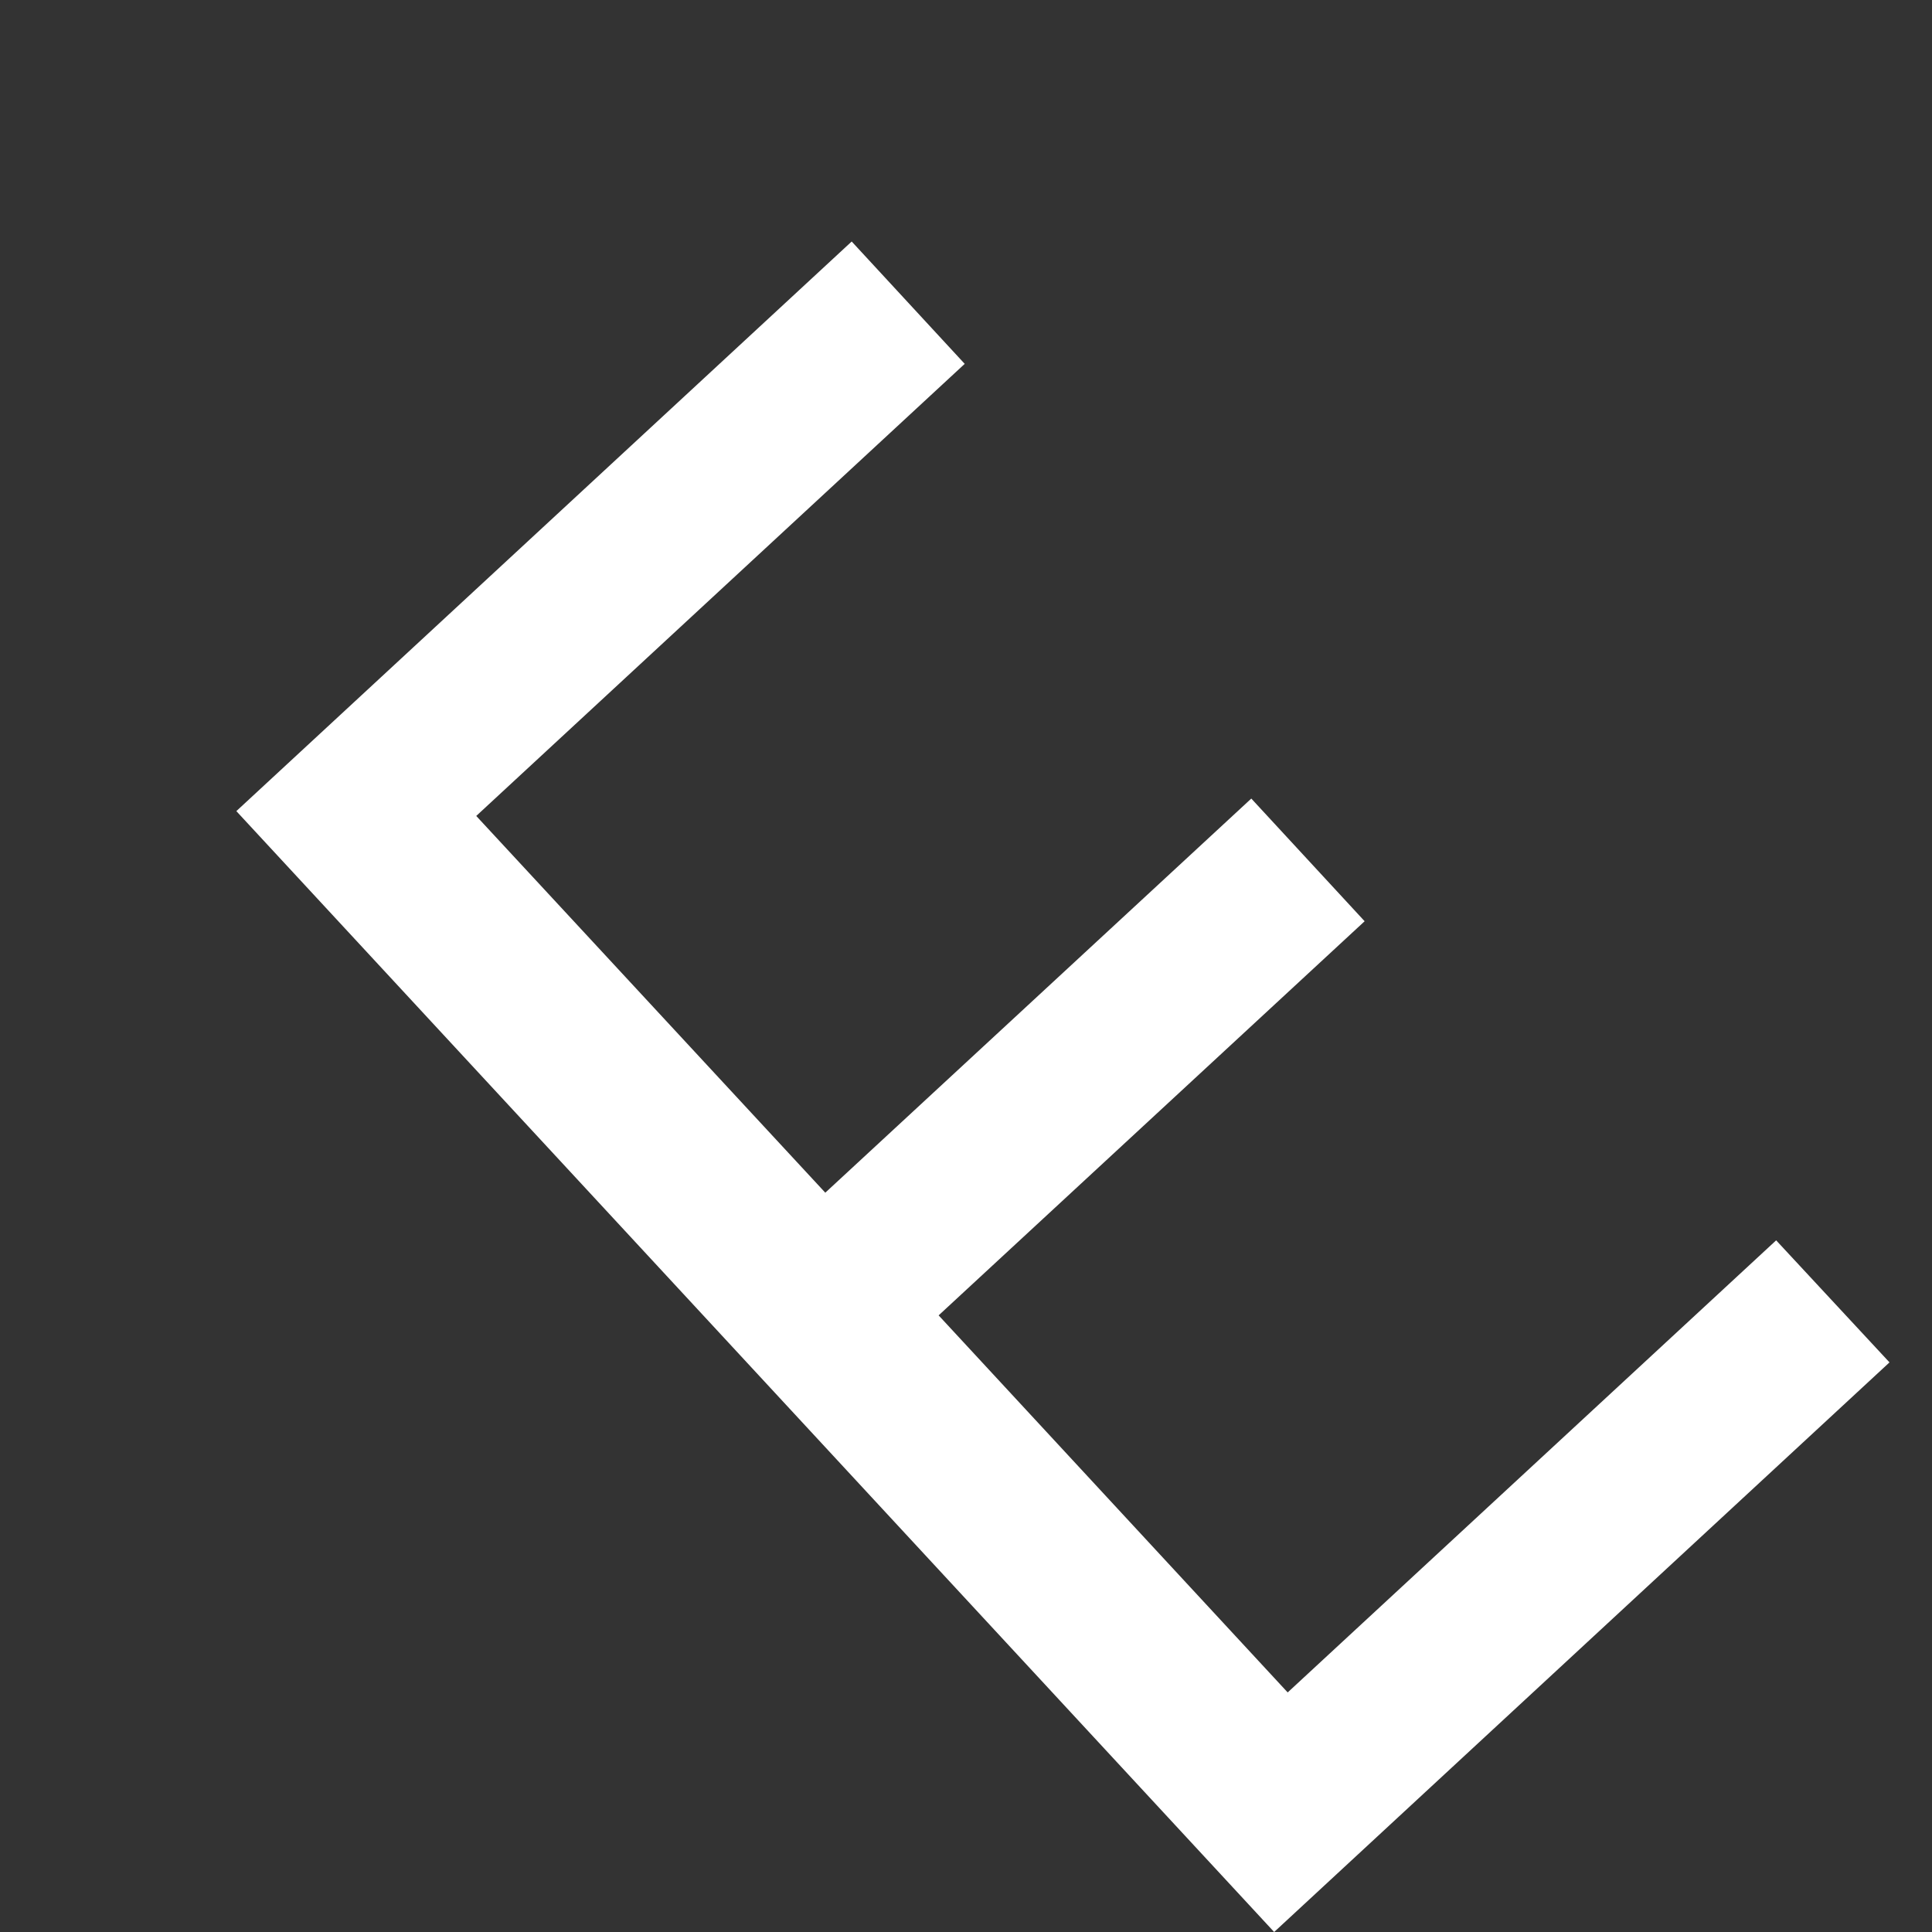 <svg width="6" height="6" viewBox="0 0 6 6" fill="none" xmlns="http://www.w3.org/2000/svg">
<rect x="0" y="0" width="6" height="6" fill="#333333" stroke="none"/>
<path d="M1.479 2.534L2.563 3.704L3.886 2.48L4.238 2.861L2.915 4.085L3.999 5.256L5.516 3.852L5.868 4.231L3.957 6L0.734 2.519L2.645 0.75L2.996 1.13L1.479 2.534Z" fill="white"/>
</svg>
